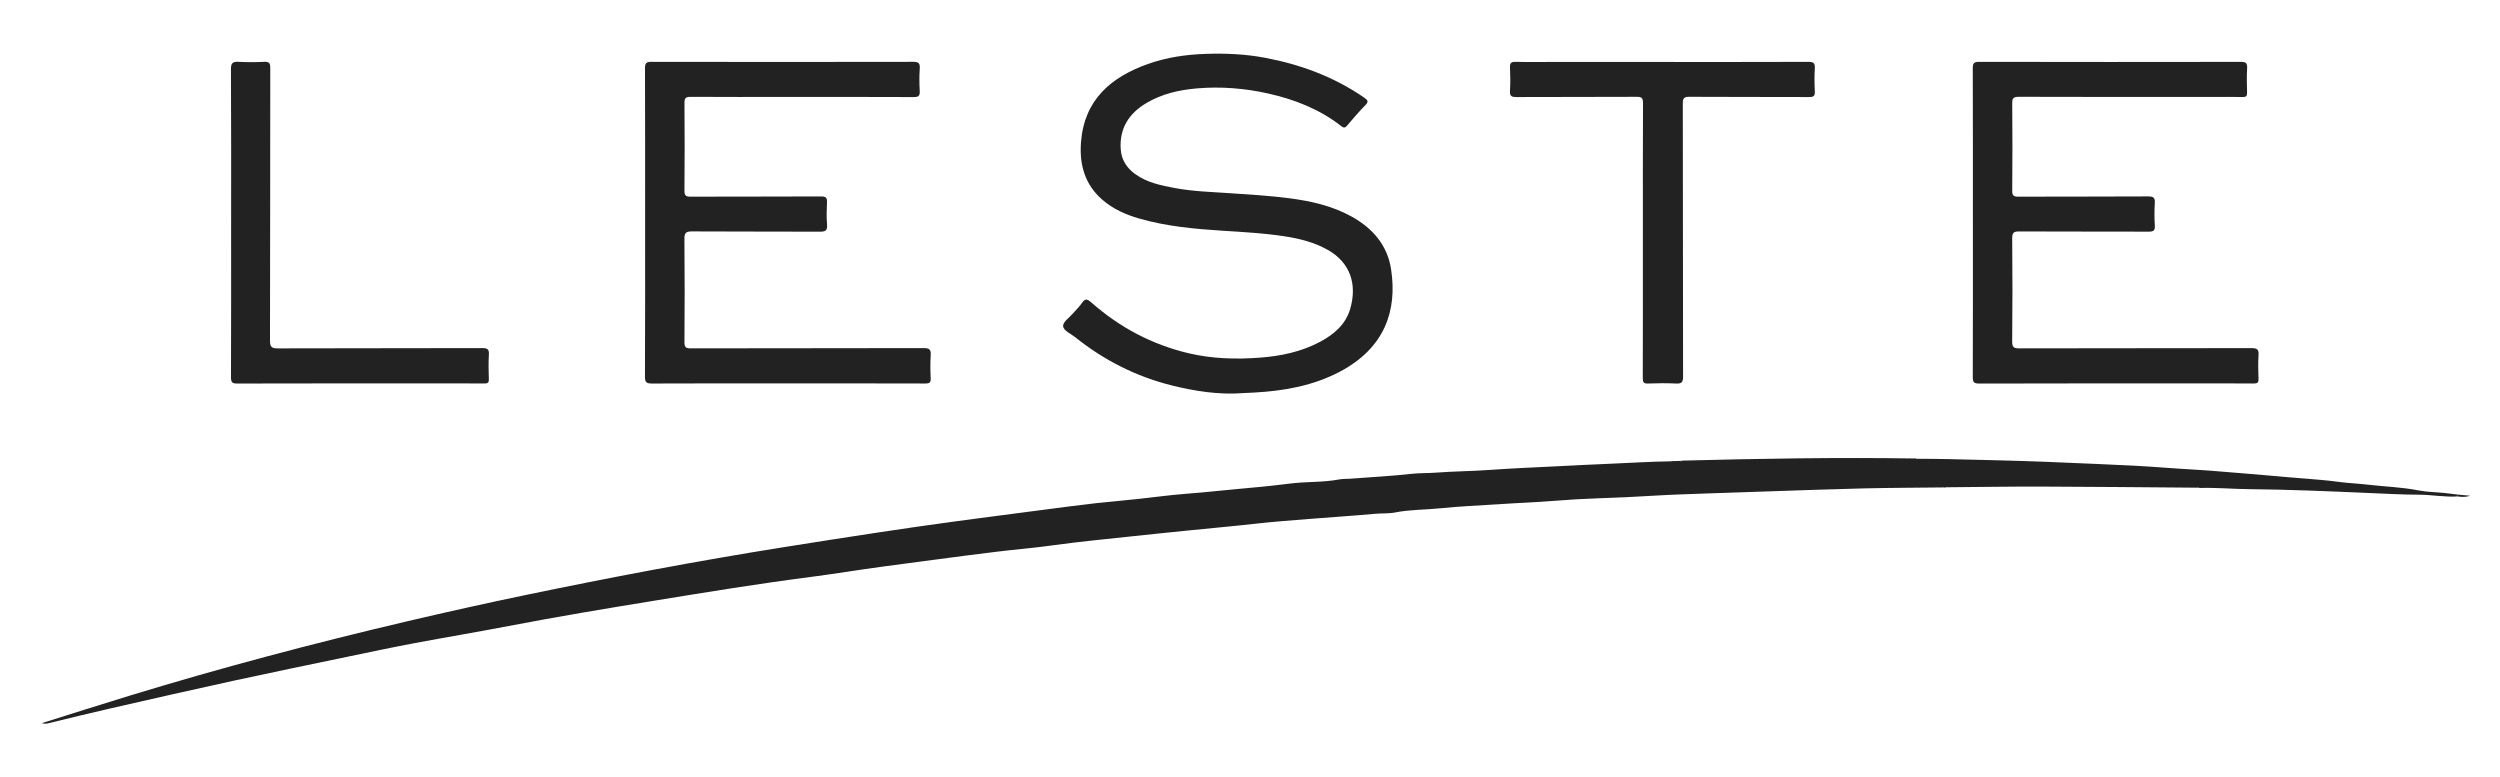 <?xml version="1.0" encoding="UTF-8"?><svg id="a" xmlns="http://www.w3.org/2000/svg" viewBox="0 0 966.002 300.368"><defs><style>.b{fill:#222;}</style></defs><path class="b" d="m649.947,177.987c29.961-.8,59.925-1.275,89.897-.832.211.037.421.074.632.112,3.925.037,7.852.022,11.776.119,12.741.315,25.486.558,38.221,1.056,6.783.265,13.566.581,20.351.856,8.885.36,17.772.802,26.637,1.481,6.964.533,13.949.806,20.894,1.438,6.397.582,12.816.98,19.212,1.598,4.456.43,8.973.76,13.452,1.131,4.142.343,8.309.656,12.452,1.227,3.714.512,7.537.643,11.284,1.085,6.552.772,13.164.943,19.671,2.219,3.342.655,6.806.678,10.212,1.016,1.691.168,3.374.405,5.061.61-.009.24-.019.479-.028.719-4.981.335-9.906-.647-14.863-.666-6.568-.025-13.127-.388-19.676-.672-15.382-.666-30.765-1.332-46.158-1.476-6.389-.06-12.759-.652-19.148-.455-.137-.318-.32-.393-.571-.108-20.021-.15-40.043-.369-60.064-.427-12.484-.036-24.968.17-37.452.268-.17.017-.339.035-.508.052-10.362.118-20.726.137-31.085.378-12.37.288-24.735.762-37.102,1.163-7.74.251-15.481.497-23.22.783-7.025.259-14.055.455-21.07.889-7.084.438-14.165.769-21.261.996-5.591.179-11.202.515-16.774.965-7.377.597-14.765.844-22.14,1.355-7.285.505-14.607.749-21.847,1.519-5.852.623-11.768.468-17.592,1.619-2.545.503-5.269.294-7.916.536-8.357.765-16.735,1.286-25.101,1.962-7.111.575-14.23,1.093-21.317,1.892-8.846.997-17.715,1.761-26.567,2.676-6.72.695-13.457,1.352-20.172,2.087-10.61,1.161-21.242,2.139-31.819,3.629-7.222,1.017-14.511,1.554-21.748,2.476-7.965,1.015-15.937,1.976-23.893,3.076-6.319.873-12.66,1.674-18.988,2.52-9.766,1.306-19.488,2.939-29.259,4.199-19.84,2.558-39.573,5.804-59.312,9.014-18.858,3.066-37.703,6.21-56.47,9.813-12.243,2.351-24.545,4.396-36.798,6.703-8.219,1.547-16.404,3.282-24.592,4.988-14.928,3.111-29.867,6.173-44.766,9.421-15.965,3.48-31.897,7.117-47.828,10.753-7.927,1.809-15.821,3.76-23.724,5.673-.777.188-1.522.354-2.721.002,11.528-3.612,22.694-7.187,33.906-10.611,35.383-10.803,71.13-20.257,107.144-28.713,15.156-3.559,30.35-6.945,45.591-10.122,16.337-3.405,32.705-6.651,49.109-9.716,17.255-3.223,34.545-6.239,51.881-8.989,12.071-1.915,24.146-3.81,36.232-5.631,9.837-1.482,19.683-2.909,29.541-4.24,14.524-1.961,29.064-3.803,43.594-5.717,7.115-.937,14.241-1.723,21.392-2.359,8.235-.733,16.425-2.007,24.667-2.611,6.048-.444,12.066-1.139,18.099-1.681,6.782-.61,13.568-1.226,20.334-2.088,3.286-.419,6.672-.638,10.031-.746,3.314-.107,6.655-.362,9.907-.967,1.345-.25,2.619-.143,3.921-.246,7.983-.628,15.983-1.011,23.948-1.901,3.078-.344,6.203-.217,9.314-.456,6.924-.533,13.886-.551,20.814-1.05,8.786-.633,17.581-.986,26.374-1.428,6.84-.344,13.675-.708,20.52-.978,7.708-.304,15.409-.839,23.128-.919.191-.026.381-.052.572-.079,1.069-.028,2.138-.055,3.206-.083.252.289.434.205.574-.108Z"/><path class="b" d="m480.32,151.896c-9.376.72-18.608-.749-27.573-2.978-13.742-3.417-26.239-9.757-37.34-18.664-1.693-1.359-4.531-2.468-4.622-4.293-.077-1.543,2.398-3.224,3.767-4.824,1.173-1.372,2.542-2.607,3.53-4.098,1.242-1.873,2.167-1.444,3.589-.189,10.936,9.65,23.478,16.314,37.686,19.66,8.948,2.107,18.076,2.373,27.212,1.704,8.215-.602,16.212-2.239,23.559-6.167,5.333-2.851,9.829-6.667,11.587-12.692,2.78-9.525.014-17.902-8.648-22.794-5.275-2.979-11.059-4.407-16.962-5.292-7.772-1.165-15.625-1.606-23.463-2.099-10.932-.688-21.818-1.683-32.401-4.711-5.245-1.5-10.185-3.696-14.346-7.323-6.716-5.854-8.834-13.494-8.205-22.06,1.204-16.403,11.454-25.227,25.874-30.352,7.277-2.586,14.827-3.672,22.575-3.915,7.591-.238,15.106.1,22.546,1.492,13.83,2.587,26.794,7.392,38.456,15.438,1.39.959,1.798,1.513.426,2.906-2.475,2.514-4.763,5.216-7.057,7.902-.757.887-1.252.964-2.209.215-8.38-6.561-18.043-10.34-28.313-12.636-9.042-2.021-18.25-2.753-27.472-1.968-6.794.578-13.465,2.07-19.464,5.614-6.859,4.052-10.603,9.873-9.993,18.045.297,3.988,2.305,7.065,5.492,9.388,4.645,3.387,10.115,4.471,15.599,5.489,6.889,1.28,13.877,1.467,20.843,1.944,7.723.529,15.471.965,23.14,1.964,8.358,1.089,16.601,2.906,24.103,7.066,8.121,4.503,13.838,11.021,15.274,20.338,2.492,16.175-2.579,30.501-19.706,39.575-10.319,5.467-21.512,7.448-33.021,8.1-1.488.084-2.977.145-4.466.217Z"/><path class="b" d="m249.274,85.955c0-19.873.029-39.745-.045-59.618-.007-1.973.536-2.449,2.477-2.445,33.7.061,67.401.063,101.101-.002,2.044-.004,2.736.455,2.586,2.576-.205,2.892-.166,5.815-.009,8.713.099,1.837-.43,2.334-2.299,2.325-16.496-.079-32.993-.046-49.49-.046-12.255,0-24.51.041-36.764-.043-1.864-.013-2.363.497-2.349,2.349.084,11.31.092,22.622-.006,33.932-.017,1.944.627,2.301,2.403,2.295,16.811-.062,33.622.002,50.432-.089,1.975-.011,2.314.66,2.237,2.385-.126,2.822-.223,5.67.024,8.477.212,2.417-.731,2.769-2.88,2.758-16.418-.086-32.836.004-49.254-.104-2.346-.015-3.002.511-2.978,2.935.134,13.273.11,26.549.014,39.823-.014,1.984.517,2.434,2.46,2.429,30.008-.066,60.016-.02,90.024-.099,2.186-.006,2.804.573,2.671,2.707-.185,2.973-.157,5.972-.003,8.949.089,1.721-.505,2.03-2.103,2.026-18.539-.057-37.078-.037-55.617-.037-16.654,0-33.308-.035-49.961.044-2.046.01-2.744-.371-2.733-2.624.103-19.872.059-39.745.061-59.617Z"/><path class="b" d="m762.322,85.986c0-19.873.028-39.746-.044-59.618-.007-1.957.509-2.479,2.473-2.475,33.7.066,67.401.073,101.102.012,1.975-.004,2.546.49,2.436,2.454-.175,3.132-.111,6.283-.017,9.422.04,1.346-.371,1.738-1.71,1.707-3.769-.086-7.541-.03-11.311-.03-25.059,0-50.119.031-75.178-.055-2.133-.007-2.565.575-2.547,2.601.103,11.232.099,22.465.001,33.696-.017,1.914.565,2.301,2.365,2.294,16.732-.068,33.465.007,50.197-.098,2.153-.013,2.637.611,2.521,2.612-.168,2.896-.169,5.819.018,8.713.128,1.987-.667,2.294-2.415,2.288-16.654-.057-33.308.001-49.961-.078-2.051-.01-2.757.386-2.736,2.633.121,13.274.132,26.55-.007,39.823-.025,2.394.723,2.727,2.872,2.721,29.851-.073,59.703-.029,89.554-.094,2.062-.004,2.919.384,2.767,2.645-.205,3.05-.124,6.126-.016,9.186.051,1.45-.375,1.855-1.837,1.841-7.776-.074-15.554-.035-23.331-.035-27.573,0-55.147-.03-82.719.058-2.163.007-2.528-.618-2.521-2.606.075-19.872.045-39.745.046-59.618Z"/><path class="b" d="m642.447,23.944c18.776,0,37.553.028,56.329-.042,1.925-.007,2.588.47,2.473,2.456-.173,2.975-.164,5.974-.001,8.95.1,1.817-.493,2.199-2.231,2.191-15.398-.07-30.796.002-46.194-.093-2.06-.013-2.59.463-2.585,2.562.073,35.192.03,70.384.106,105.576.005,2.192-.588,2.759-2.703,2.655-3.605-.176-7.229-.148-10.837-.005-1.703.067-2.035-.478-2.03-2.088.059-18.696.037-37.392.037-56.087,0-16.732-.038-33.464.05-50.196.011-1.999-.54-2.424-2.467-2.413-15.476.084-30.953.014-46.429.09-1.879.009-2.638-.337-2.509-2.393.187-2.973.153-5.972.008-8.95-.084-1.733.365-2.316,2.183-2.266,4.71.13,9.426.043,14.14.043,14.22,0,28.439,0,42.659,0v.007Z"/><path class="b" d="m89.307,85.931c0-19.718.056-39.437-.07-59.155-.016-2.498.737-3.009,2.998-2.885,3.29.18,6.603.163,9.895.001,1.923-.095,2.304.585,2.301,2.382-.051,35.116-.008,70.232-.102,105.348-.007,2.515.703,3,3.075,2.993,26.32-.087,52.64-.026,78.96-.11,2.12-.007,2.658.542,2.538,2.587-.184,3.132-.118,6.284-.016,9.423.045,1.379-.433,1.676-1.724,1.665-6.835-.059-13.671-.028-20.506-.028-24.984,0-49.969-.024-74.953.047-1.929.005-2.455-.412-2.447-2.405.084-19.954.051-39.908.051-59.862Z"/><path class="b" d="m949.67,191.821c.009-.24.019-.479.028-.719,1.596.152,3.193.304,4.789.456-1.613.54-3.213.531-4.817.263Z"/><path class="b" d="m740.476,177.266c-.211-.037-.421-.074-.632-.112.253-.2.458-.133.632.112Z"/><path class="b" d="m646.167,178.177c-.191.026-.381.052-.572.079.191-.026.381-.053.572-.079Z"/><path class="b" d="m649.947,177.987c-.139.313-.322.397-.574.108.191-.036.383-.072.574-.108Z"/><path class="b" d="m751.231,188.338c.17-.017.339-.035.508-.052-.149.22-.311.311-.508.052Z"/><path class="b" d="m849.255,188.445c.251-.285.434-.21.571.108-.19-.036-.381-.072-.571-.108Z"/></svg>